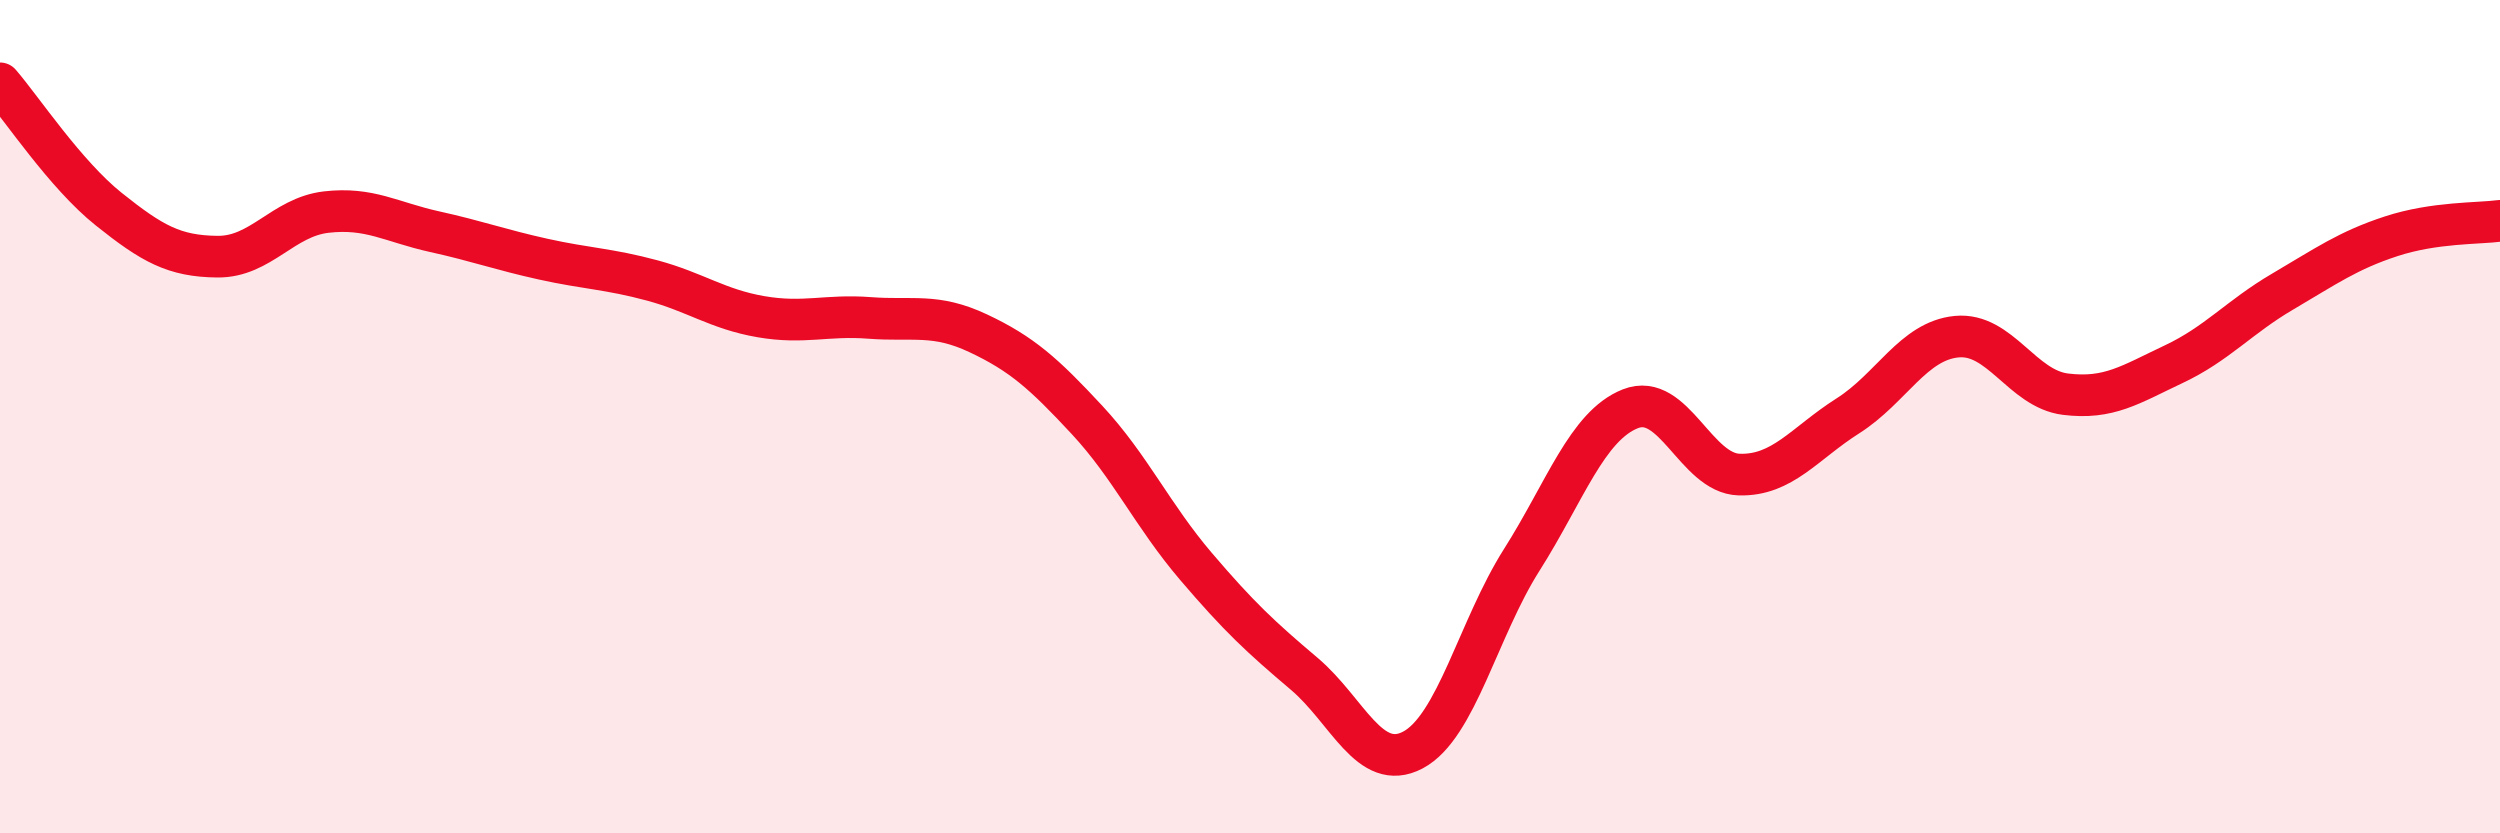 
    <svg width="60" height="20" viewBox="0 0 60 20" xmlns="http://www.w3.org/2000/svg">
      <path
        d="M 0,2 C 0.52,2.6 1.57,4.19 2.61,5.02 C 3.65,5.85 4.18,6.15 5.22,6.16 C 6.26,6.17 6.79,5.21 7.83,5.09 C 8.87,4.97 9.39,5.33 10.43,5.56 C 11.47,5.79 12,5.99 13.04,6.22 C 14.08,6.45 14.61,6.45 15.65,6.73 C 16.69,7.01 17.22,7.42 18.26,7.6 C 19.3,7.78 19.83,7.55 20.87,7.63 C 21.91,7.71 22.44,7.51 23.48,8 C 24.52,8.49 25.05,8.96 26.09,10.08 C 27.13,11.2 27.66,12.37 28.7,13.59 C 29.74,14.81 30.26,15.29 31.3,16.17 C 32.34,17.05 32.87,18.55 33.91,18 C 34.95,17.45 35.48,15.08 36.52,13.44 C 37.56,11.8 38.09,10.22 39.13,9.81 C 40.17,9.4 40.7,11.36 41.74,11.39 C 42.78,11.42 43.31,10.64 44.35,9.98 C 45.39,9.32 45.92,8.18 46.96,8.08 C 48,7.98 48.53,9.33 49.57,9.46 C 50.61,9.59 51.13,9.23 52.17,8.74 C 53.21,8.25 53.74,7.61 54.78,7 C 55.82,6.39 56.35,6.01 57.39,5.67 C 58.43,5.33 59.48,5.37 60,5.3L60 20L0 20Z"
        fill="#EB0A25"
        opacity="0.1"
        stroke-linecap="round"
        stroke-linejoin="round"
      />
      <path
        d="M 0,2 C 0.52,2.6 1.57,4.19 2.61,5.02 C 3.65,5.85 4.18,6.15 5.22,6.16 C 6.26,6.17 6.79,5.21 7.83,5.09 C 8.87,4.97 9.39,5.33 10.43,5.56 C 11.47,5.79 12,5.99 13.04,6.22 C 14.08,6.45 14.61,6.45 15.65,6.73 C 16.69,7.01 17.22,7.42 18.26,7.6 C 19.3,7.78 19.83,7.55 20.87,7.63 C 21.91,7.71 22.44,7.51 23.48,8 C 24.52,8.49 25.05,8.96 26.09,10.08 C 27.13,11.2 27.66,12.37 28.7,13.59 C 29.74,14.81 30.26,15.29 31.3,16.17 C 32.34,17.05 32.87,18.55 33.91,18 C 34.95,17.45 35.48,15.08 36.52,13.44 C 37.56,11.8 38.09,10.22 39.13,9.81 C 40.17,9.4 40.7,11.36 41.74,11.39 C 42.78,11.42 43.31,10.64 44.35,9.98 C 45.39,9.32 45.92,8.18 46.96,8.08 C 48,7.98 48.53,9.33 49.57,9.46 C 50.61,9.59 51.13,9.23 52.17,8.74 C 53.21,8.25 53.74,7.61 54.78,7 C 55.82,6.39 56.35,6.01 57.39,5.67 C 58.43,5.33 59.48,5.37 60,5.3"
        stroke="#EB0A25"
        stroke-width="1"
        fill="none"
        stroke-linecap="round"
        stroke-linejoin="round"
      />
    </svg>
  